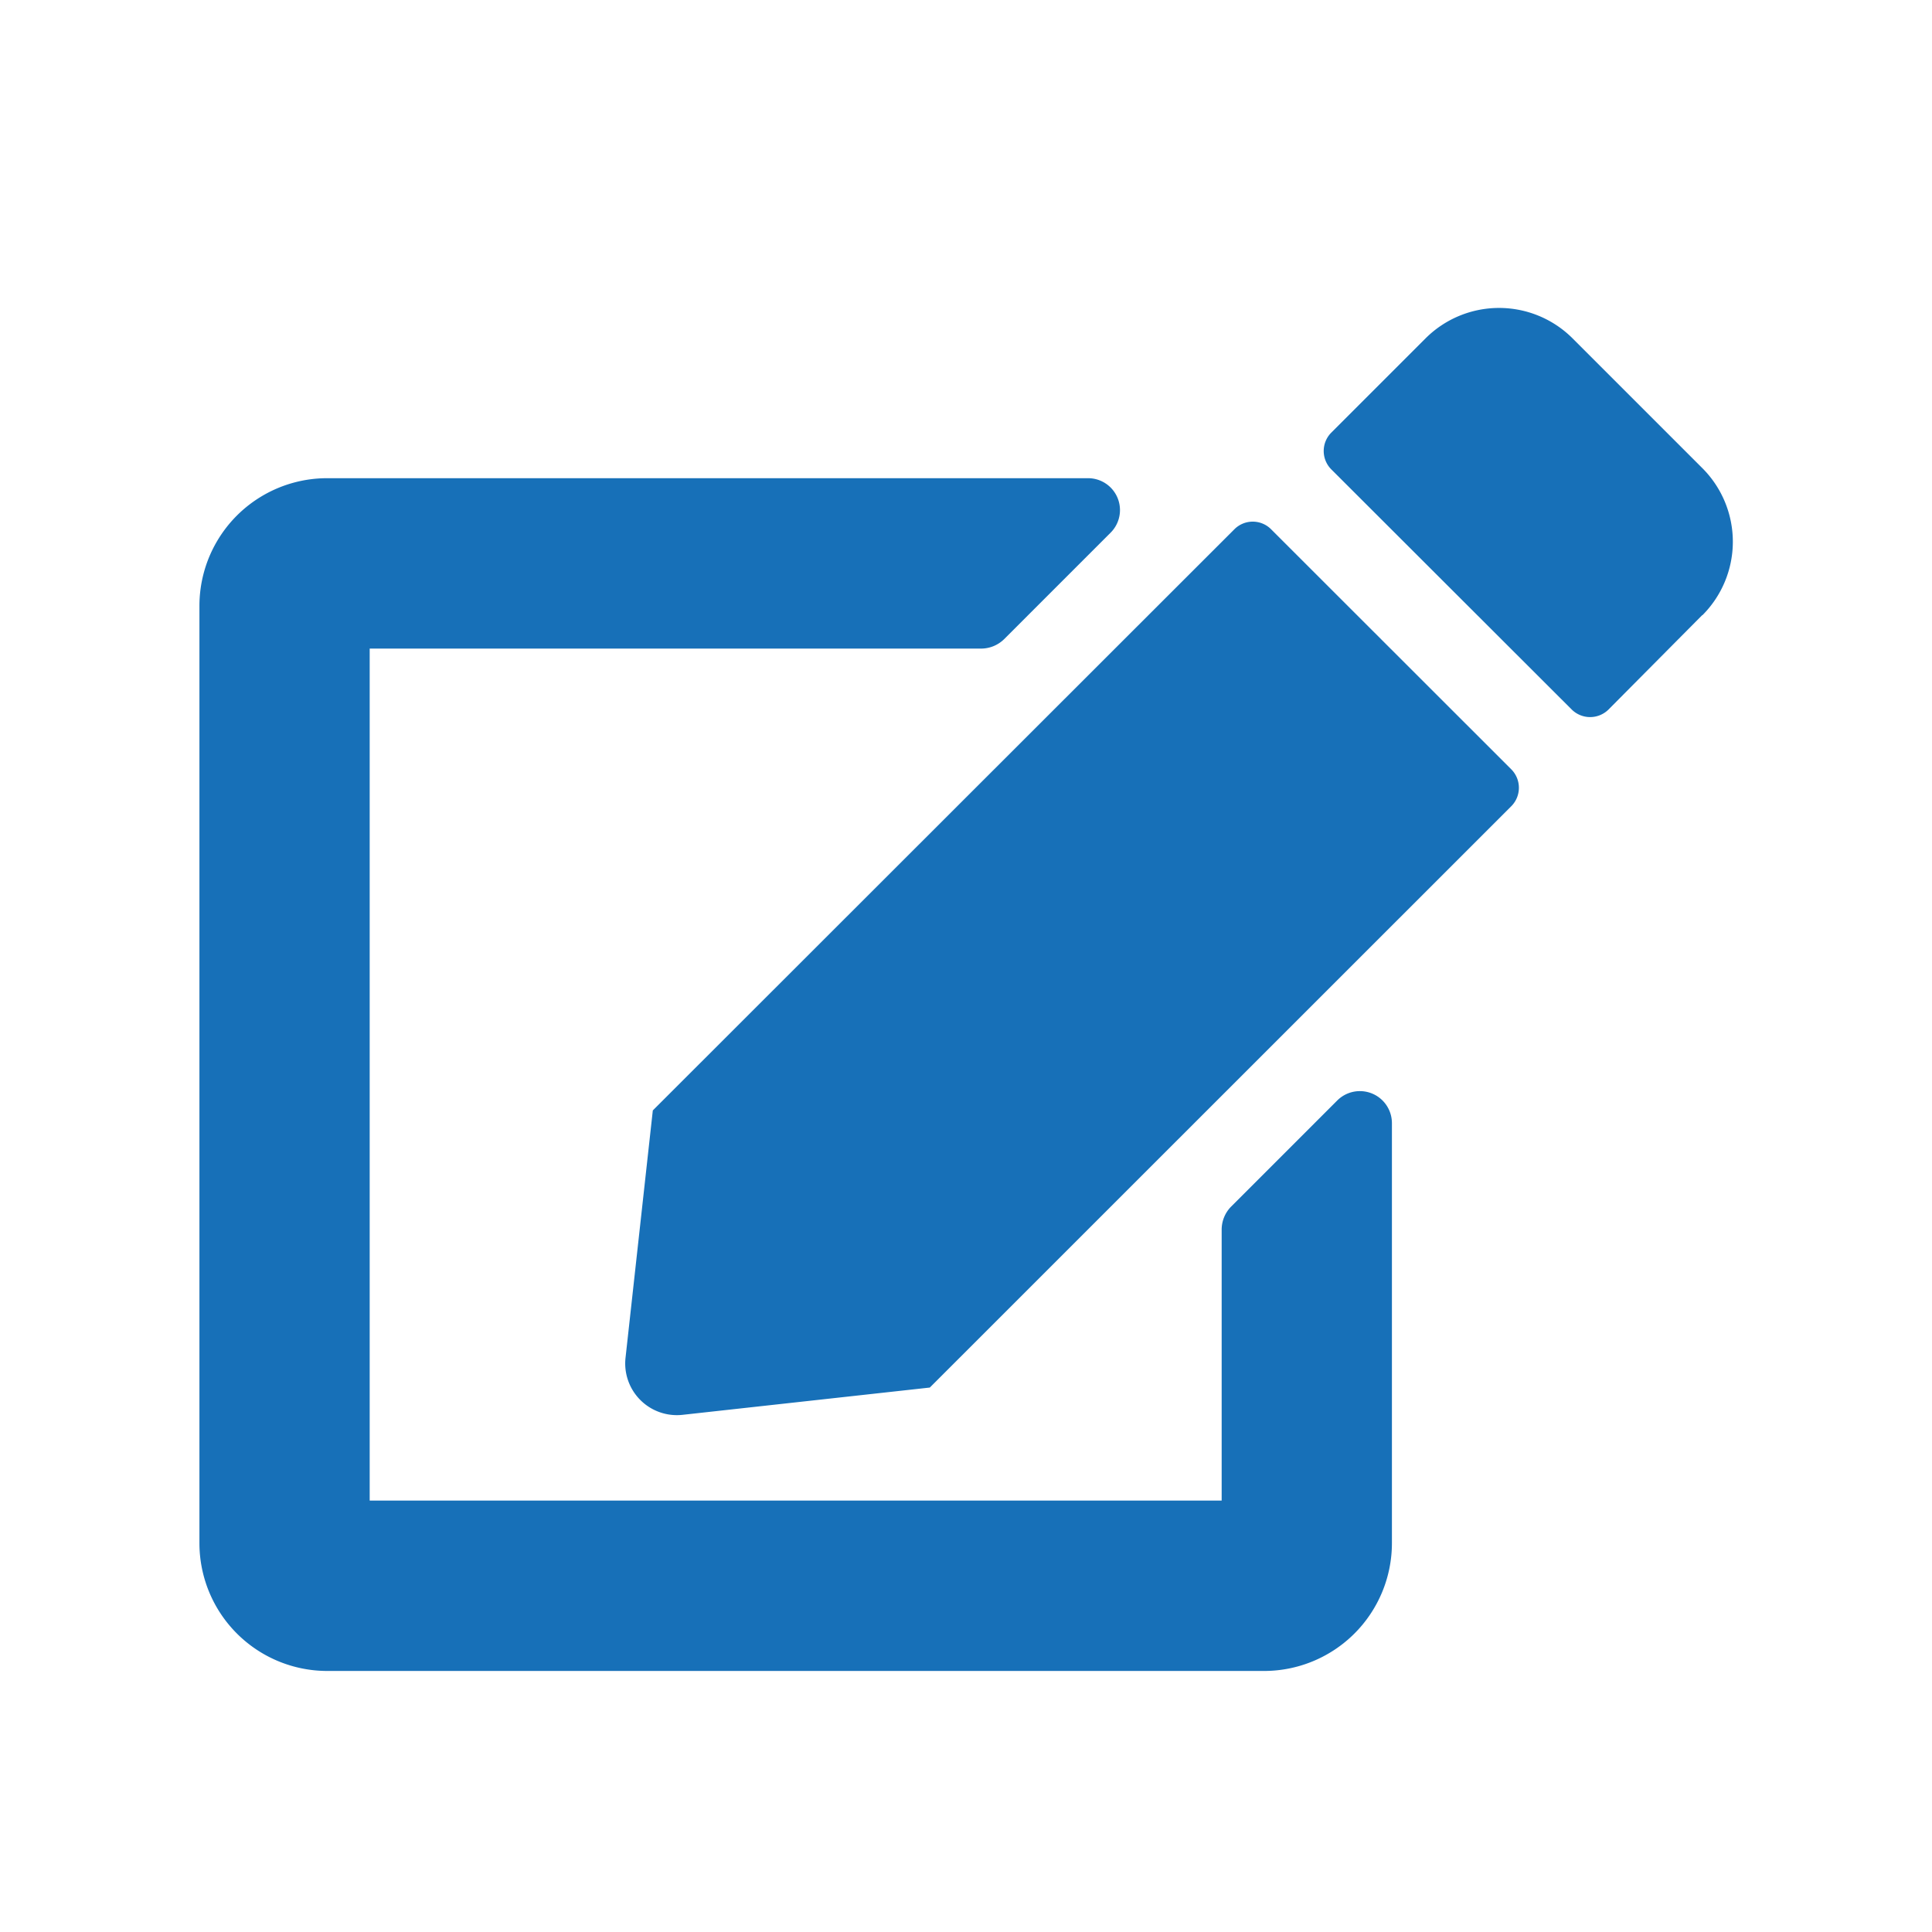 <svg xmlns="http://www.w3.org/2000/svg" viewBox="0 0 141.73 141.73"><defs><style>.cls-1{fill:#1770b8;}</style></defs><g id="deine_daten" data-name="deine daten"><path class="cls-1" d="M90.3,88.53l7.81-7.81a2.35,2.35,0,0,1,4,1.66V113.2a9.38,9.38,0,0,1-9.38,9.38H24a9.38,9.38,0,0,1-9.37-9.38V44.45A9.37,9.37,0,0,1,24,35.08H79.81a2.34,2.34,0,0,1,1.66,4l-7.81,7.81a2.42,2.42,0,0,1-1.66.69H27.12v62.5h62.5V90.19A2.41,2.41,0,0,1,90.3,88.53Zm20.57-32.09a1.92,1.92,0,0,1,0,2.7L68.21,101.79l-18.13,2a3.79,3.79,0,0,1-4.19-4.2l2-18.13L90.55,38.83a1.9,1.9,0,0,1,2.7,0Zm14-11.31L118,52.05a1.92,1.92,0,0,1-2.7,0L97.66,34.43a1.91,1.91,0,0,1,0-2.69l6.92-6.92a7.63,7.63,0,0,1,10.78,0l9.53,9.53A7.63,7.63,0,0,1,124.89,45.13Z"/></g></svg>